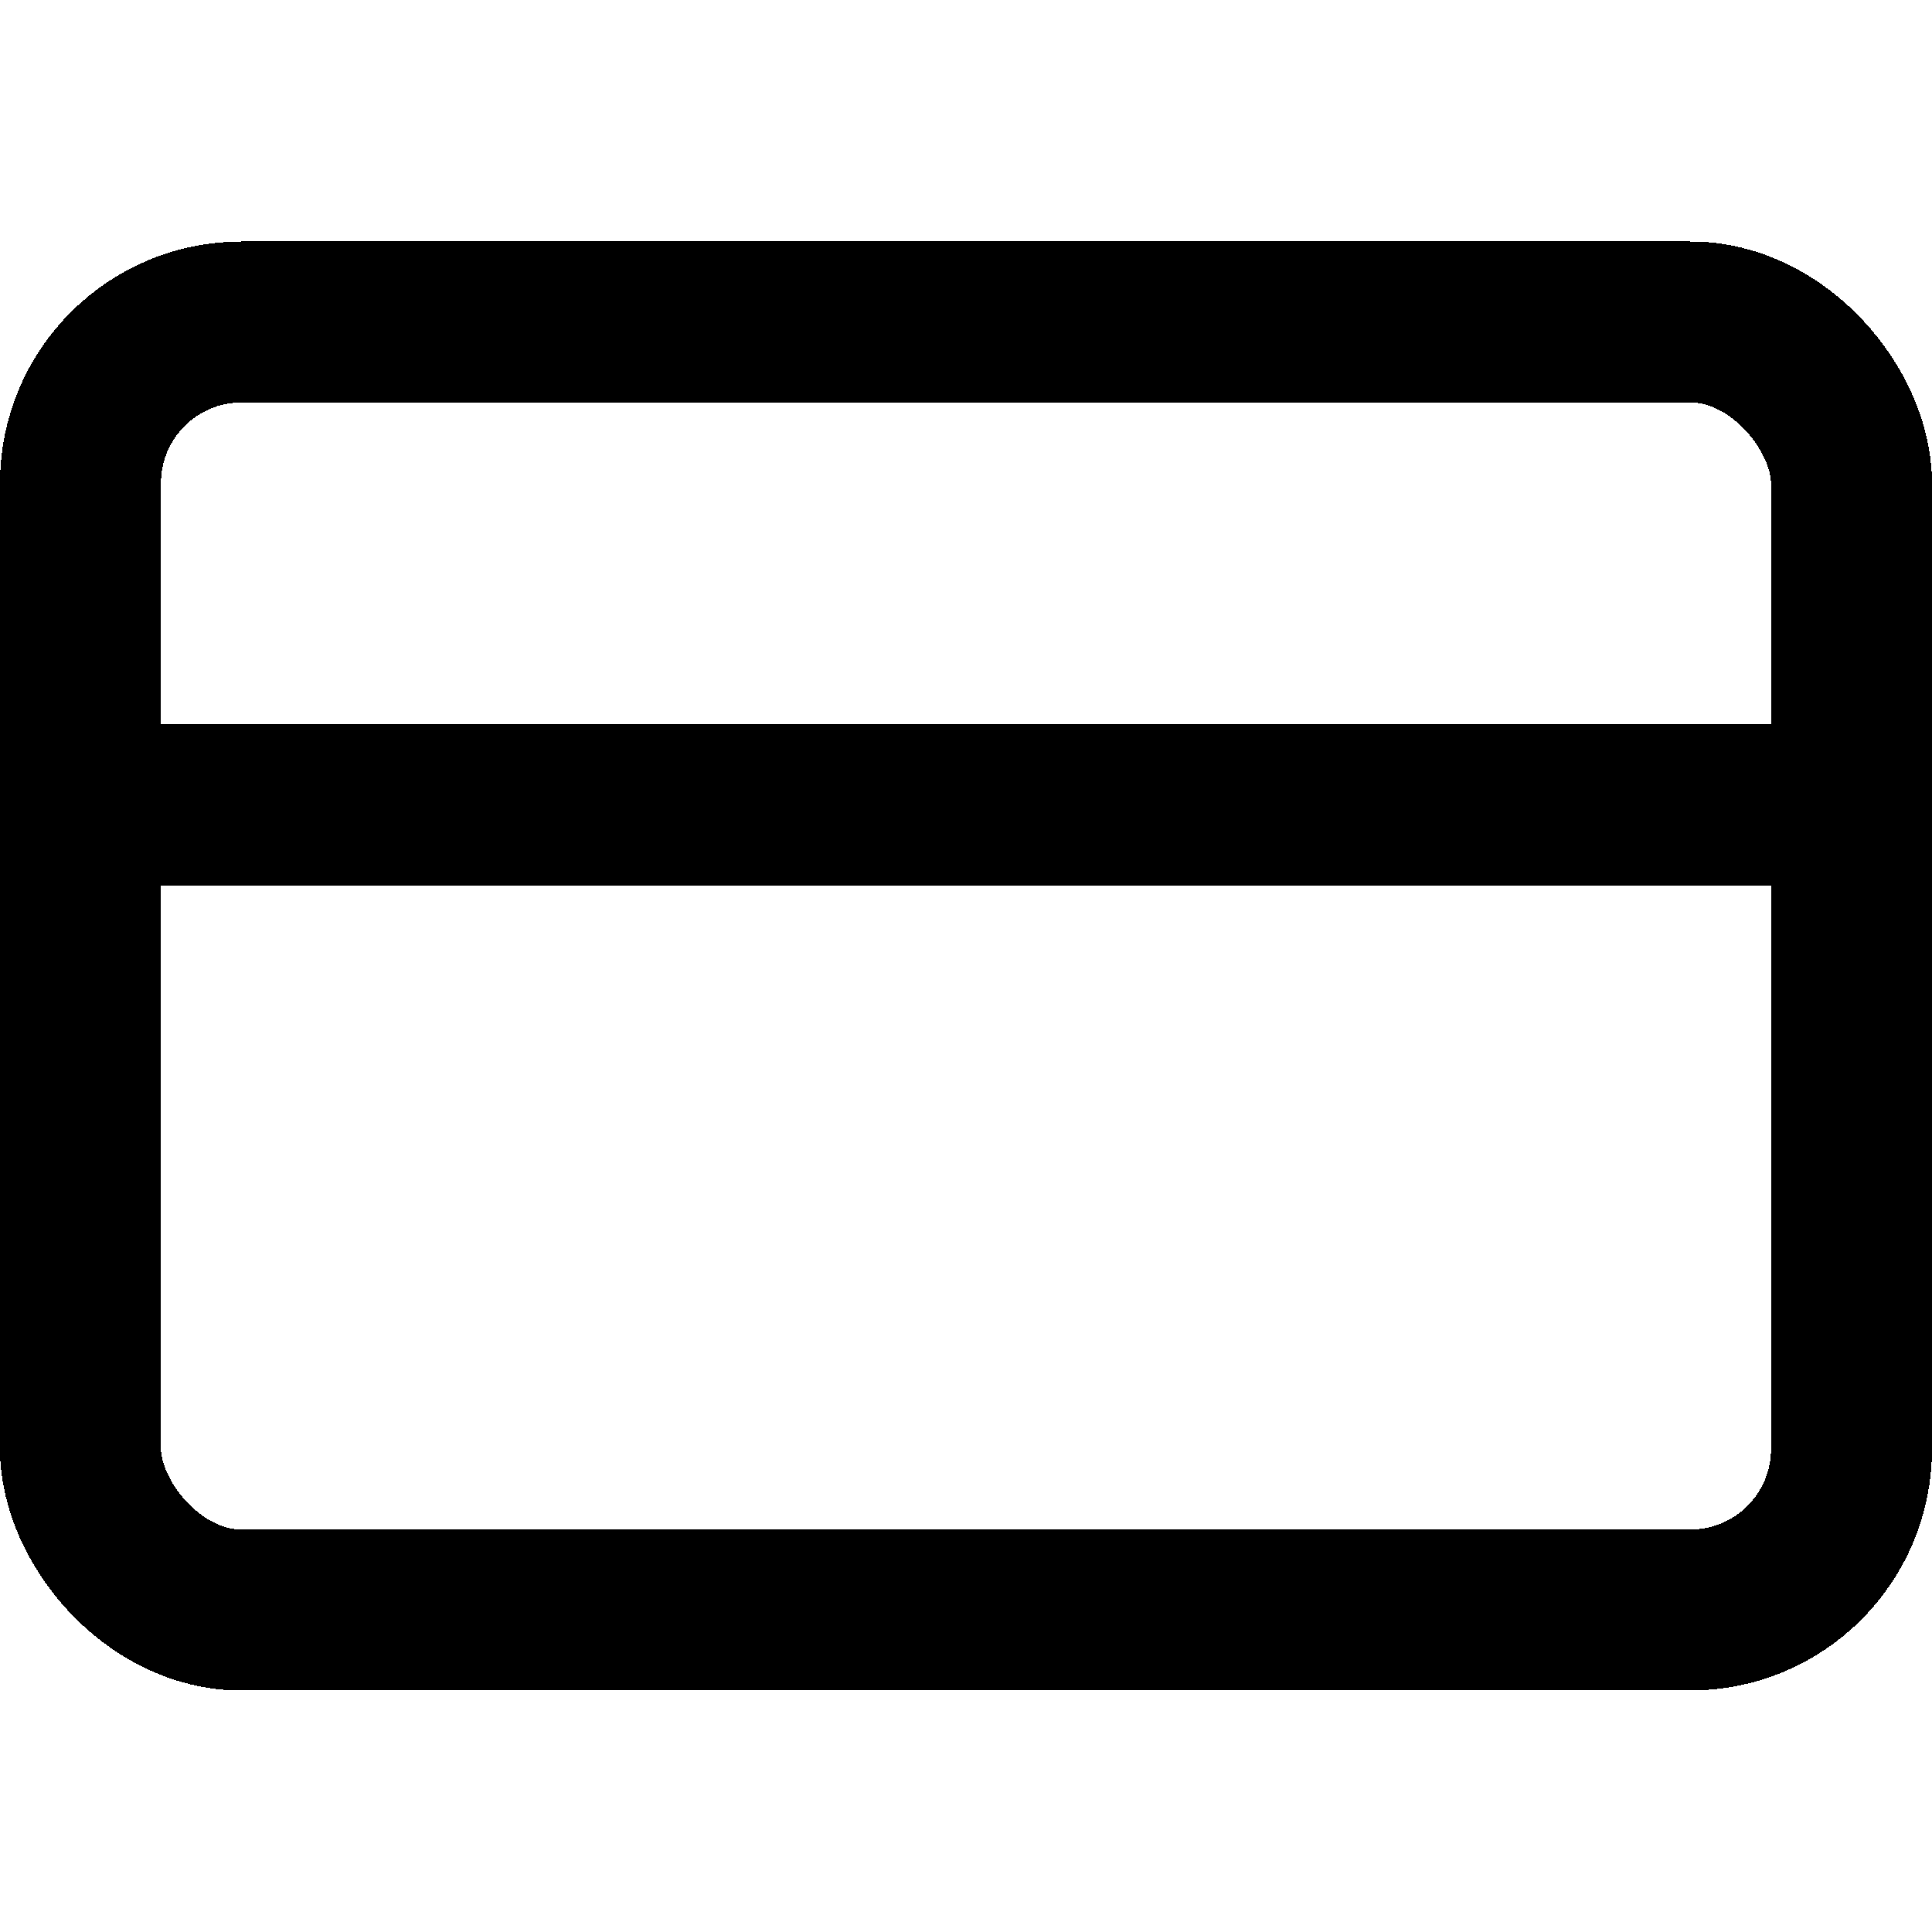 <svg width="24" height="24" fill="none" stroke="currentColor" stroke-linecap="round" stroke-linejoin="round" stroke-width="2" viewBox="0 0 24 24" xmlns="http://www.w3.org/2000/svg" shape-rendering="crispEdges">
 <rect x="1" y="4" width="22" height="16" rx="2" ry="2"/>
 <line x1="1" x2="23" y1="10" y2="10"/>
</svg>
